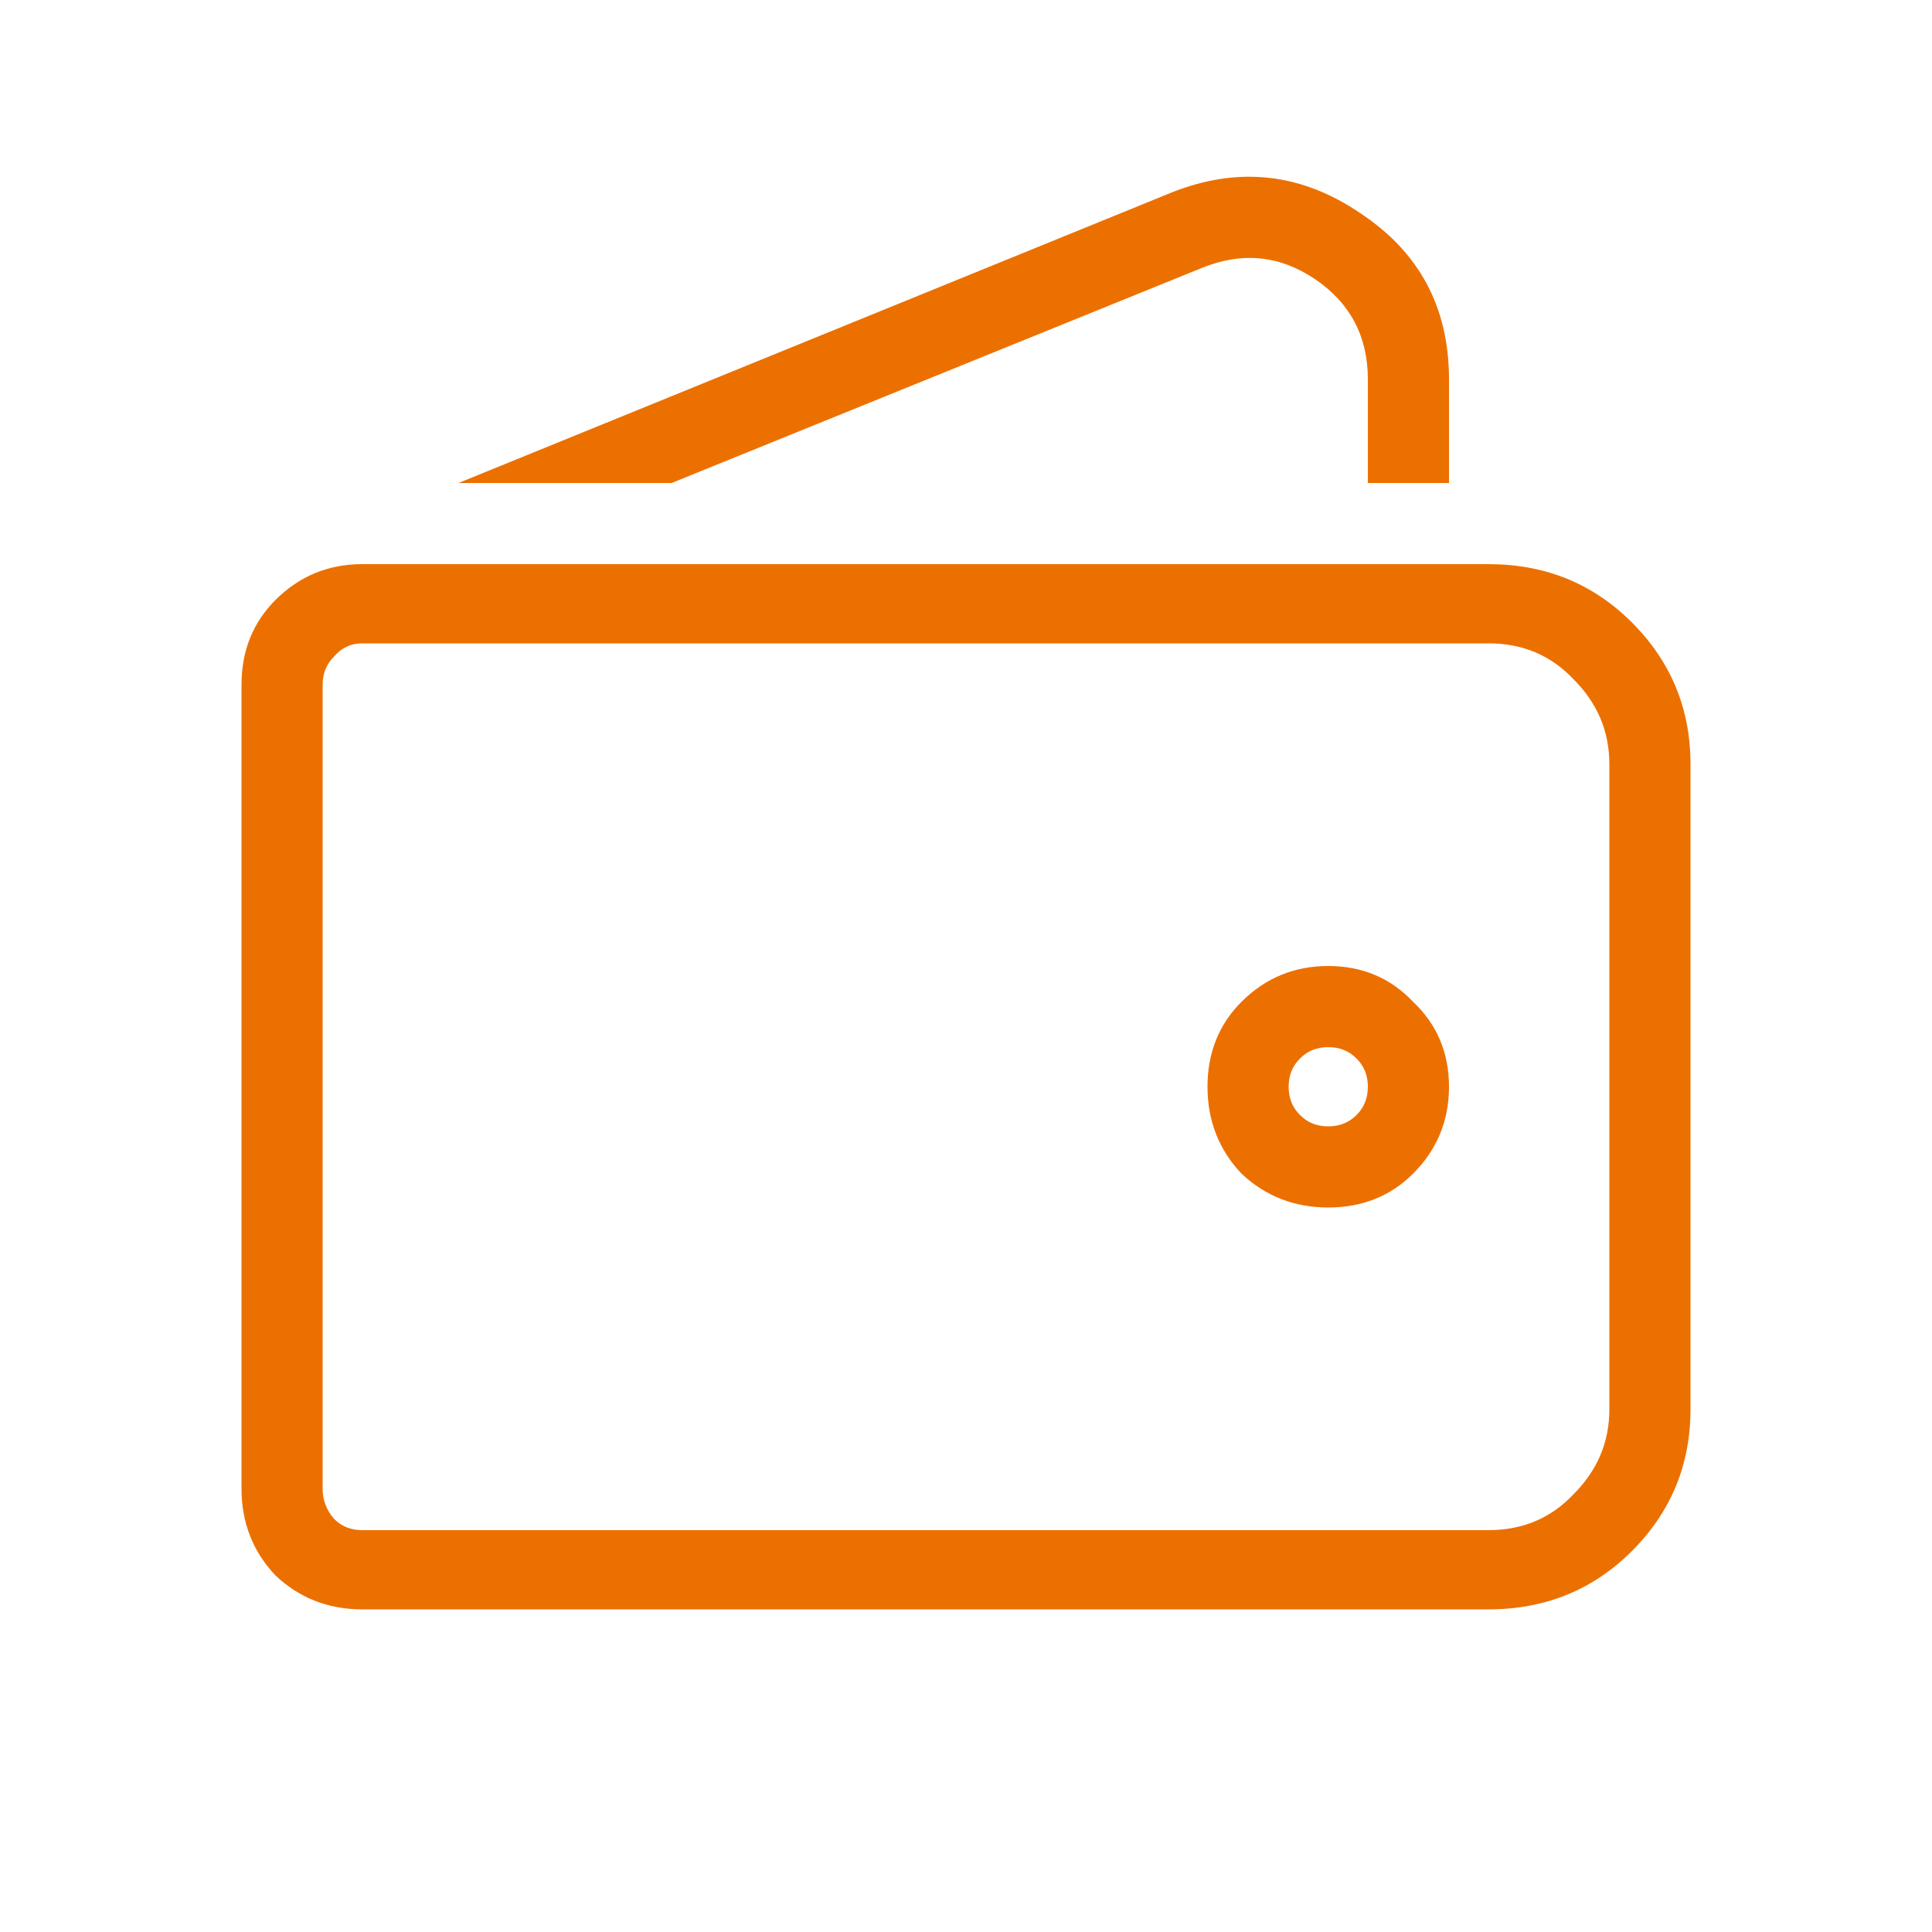 <svg width="16" height="16" viewBox="0 0 16 16" fill="none" xmlns="http://www.w3.org/2000/svg">
<path d="M9.953 2.219L5.562 4H3.797L9.703 1.594C10.255 1.375 10.776 1.432 11.266 1.766C11.755 2.089 12 2.547 12 3.141V4H11.328V3.141C11.328 2.786 11.182 2.51 10.891 2.312C10.599 2.115 10.287 2.083 9.953 2.219ZM10 9C10 8.719 10.094 8.484 10.281 8.297C10.479 8.099 10.719 8 11 8C11.281 8 11.516 8.099 11.703 8.297C11.901 8.484 12 8.719 12 9C12 9.281 11.901 9.521 11.703 9.719C11.516 9.906 11.281 10 11 10C10.719 10 10.479 9.906 10.281 9.719C10.094 9.521 10 9.281 10 9ZM10.672 9C10.672 9.094 10.703 9.172 10.766 9.234C10.828 9.297 10.906 9.328 11 9.328C11.094 9.328 11.172 9.297 11.234 9.234C11.297 9.172 11.328 9.094 11.328 9C11.328 8.906 11.297 8.828 11.234 8.766C11.172 8.703 11.094 8.672 11 8.672C10.906 8.672 10.828 8.703 10.766 8.766C10.703 8.828 10.672 8.906 10.672 9ZM12.328 4.672H3C2.719 4.672 2.479 4.771 2.281 4.969C2.094 5.156 2 5.391 2 5.672V12.328C2 12.609 2.094 12.849 2.281 13.047C2.479 13.234 2.719 13.328 3 13.328H12.328C12.797 13.328 13.193 13.167 13.516 12.844C13.838 12.521 14 12.13 14 11.672V6.328C14 5.87 13.838 5.479 13.516 5.156C13.193 4.833 12.797 4.672 12.328 4.672ZM3 5.328H12.328C12.609 5.328 12.844 5.427 13.031 5.625C13.229 5.823 13.328 6.057 13.328 6.328V11.672C13.328 11.943 13.229 12.177 13.031 12.375C12.844 12.573 12.609 12.672 12.328 12.672H3C2.906 12.672 2.828 12.641 2.766 12.578C2.703 12.505 2.672 12.422 2.672 12.328V5.672C2.672 5.578 2.703 5.5 2.766 5.438C2.828 5.365 2.906 5.328 3 5.328Z" fill="#EC7000"/>
</svg>
